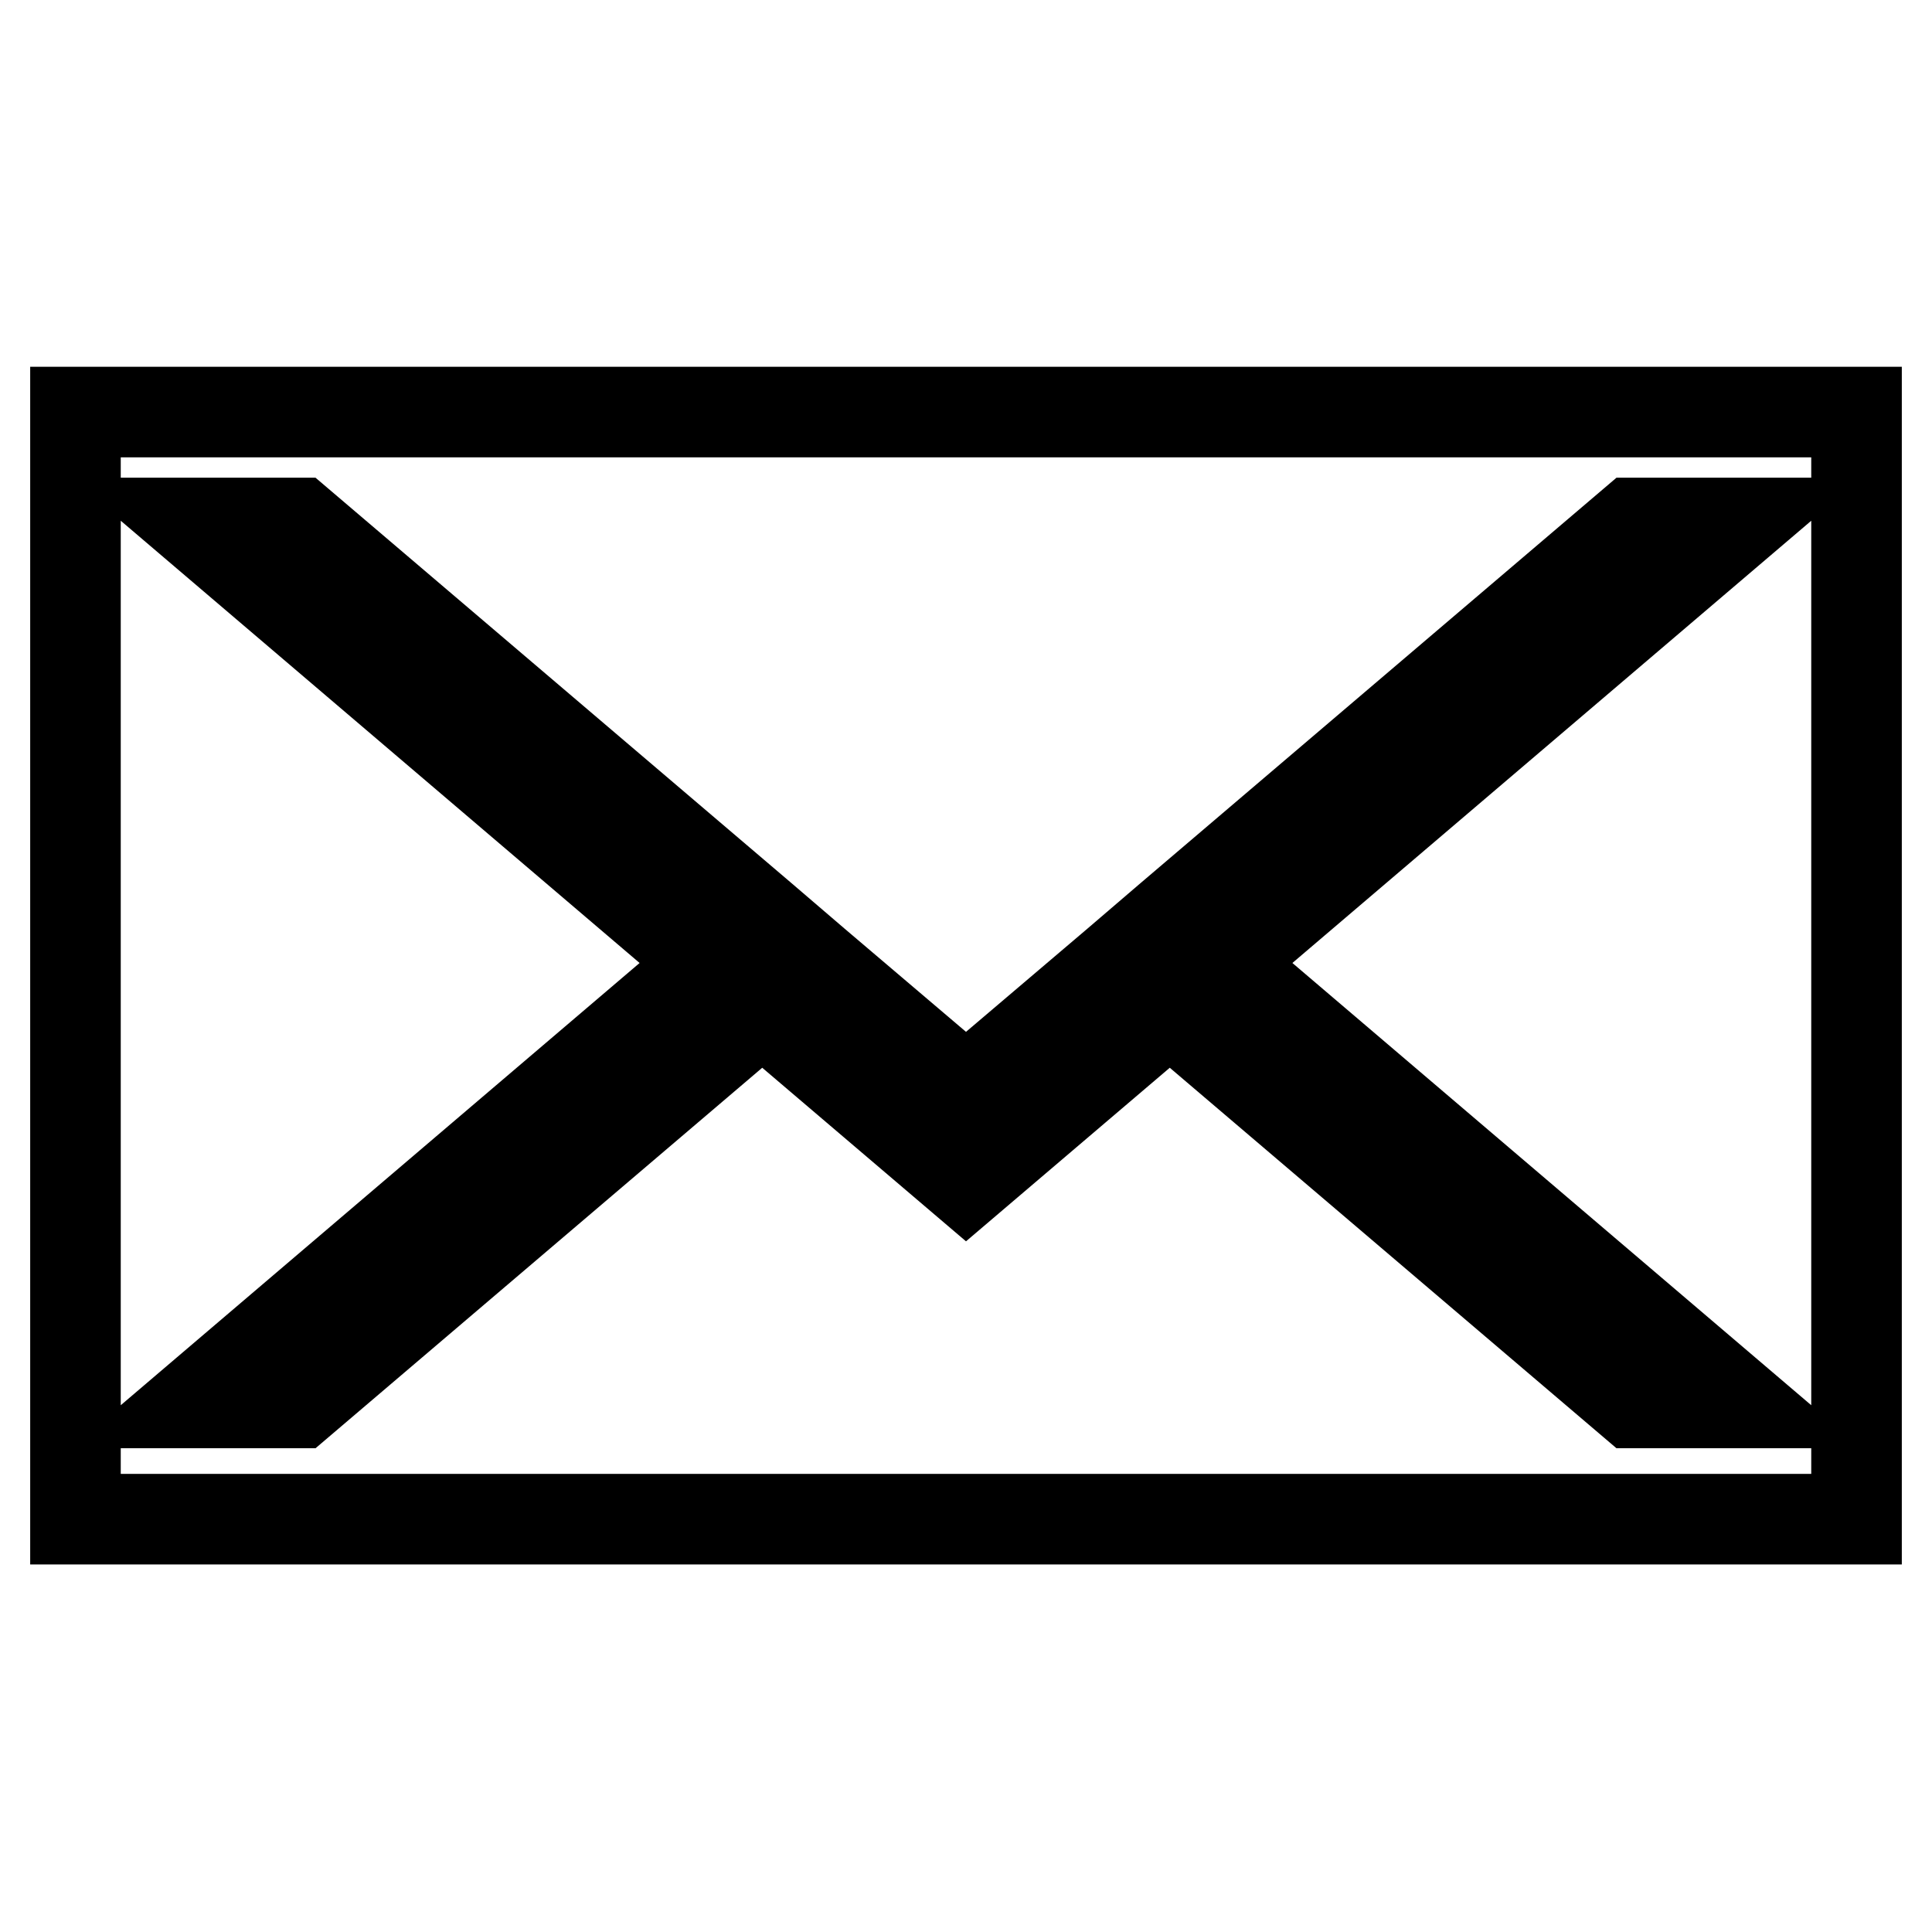 <?xml version="1.0" encoding="utf-8"?>
<!-- Svg Vector Icons : http://www.onlinewebfonts.com/icon -->
<!DOCTYPE svg PUBLIC "-//W3C//DTD SVG 1.1//EN" "http://www.w3.org/Graphics/SVG/1.1/DTD/svg11.dtd">
<svg version="1.1" xmlns="http://www.w3.org/2000/svg" xmlns:xlink="http://www.w3.org/1999/xlink" x="0px" y="0px" viewBox="0 0 256 256" enable-background="new 0 0 256 256" xml:space="preserve">
<g> <path stroke-width="12" fill-opacity="0" stroke="#000000"  d="M10,54.6v146.7h236V54.6H10z M230.4,185.9h-14L155,133.6l-27,23l-27-23l-61.4,52.3h-14L94,127.6L25.6,69.3 h14l61.4,52.3l7,6l20,17l20-17l7-6l61.4-52.3h14L162,127.6L230.4,185.9z"/></g>
</svg>
